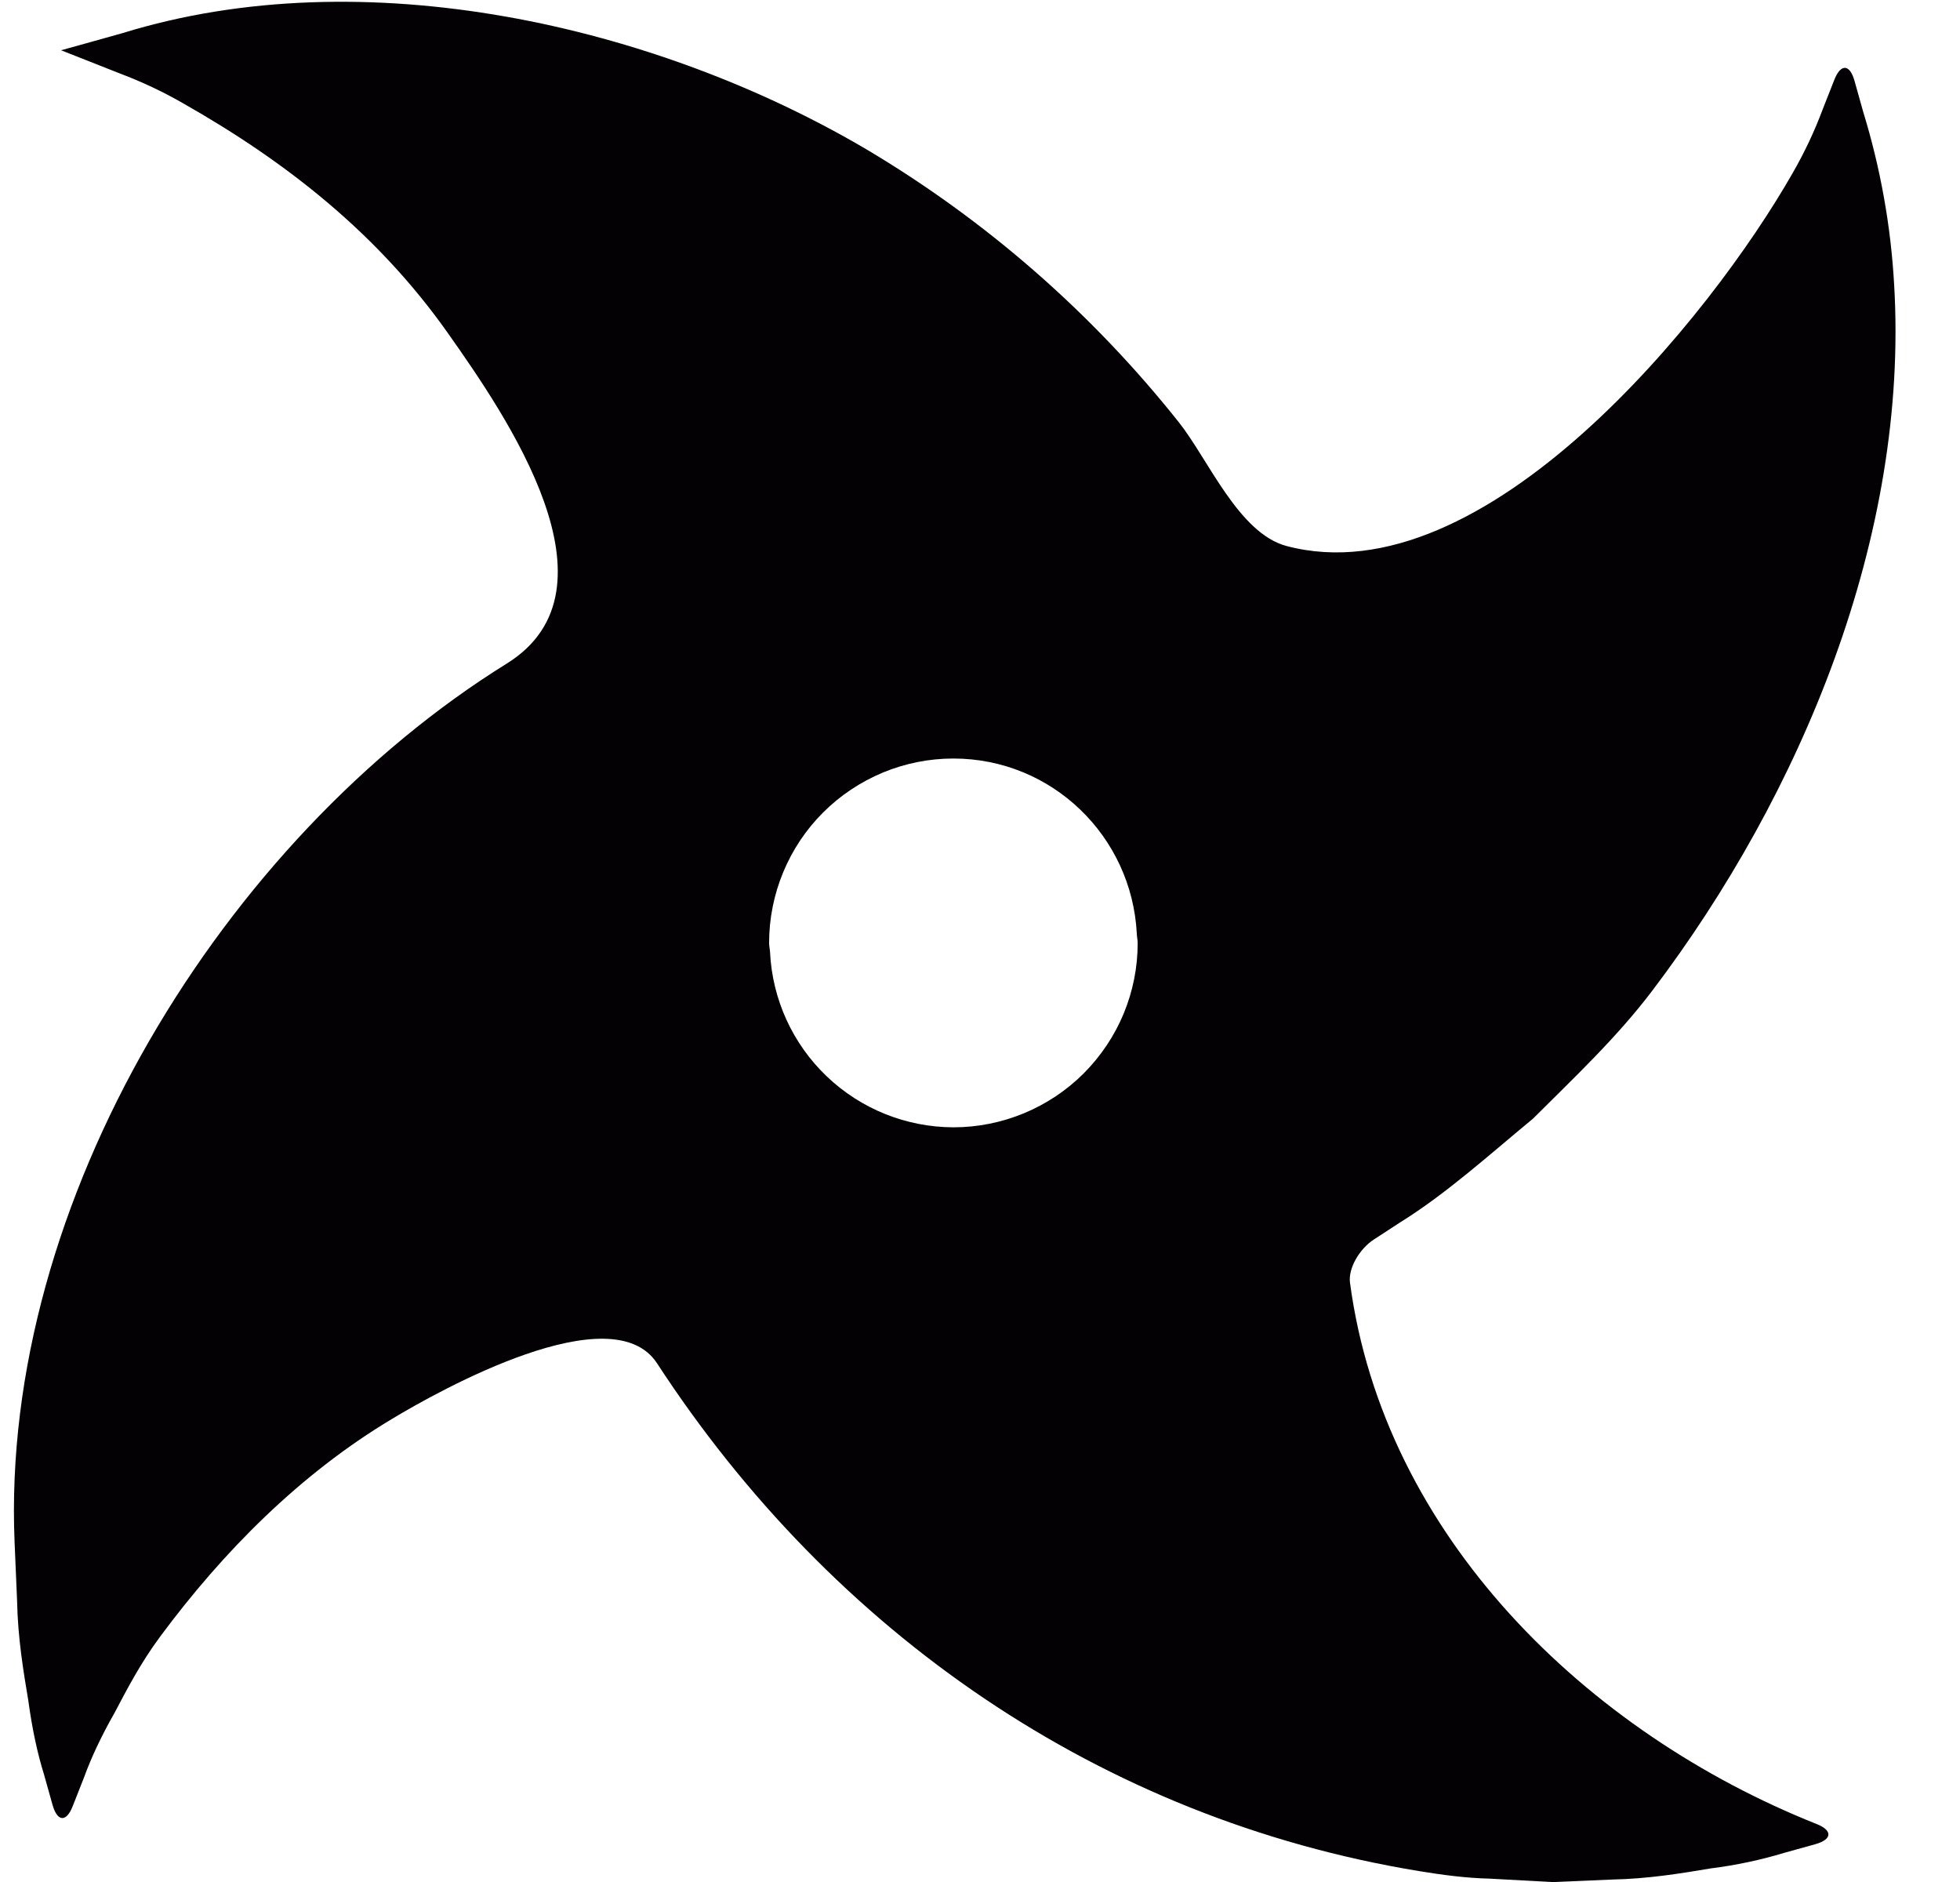 <svg width="25" height="24" viewBox="0 0 25 24" fill="none" xmlns="http://www.w3.org/2000/svg">
<path d="M23.172 23.261C20.247 22.097 17.65 19.593 17.219 16.355C17.196 16.175 17.338 15.928 17.523 15.807L17.861 15.587C18.447 15.223 18.995 14.727 19.554 14.265C20.08 13.74 20.619 13.235 21.074 12.635C22.974 10.128 24.35 6.843 24.16 3.629C24.118 2.881 23.985 2.141 23.765 1.425C23.729 1.294 23.692 1.164 23.655 1.033C23.595 0.816 23.48 0.809 23.398 1.015L23.25 1.391C23.145 1.672 23.017 1.944 22.867 2.204C21.829 4.029 18.937 7.631 16.41 6.963C15.799 6.801 15.41 5.855 15.037 5.386C13.93 3.992 12.579 2.812 11.049 1.903C8.346 0.312 4.634 -0.526 1.564 0.422L1.171 0.532L0.779 0.641L1.529 0.937C1.81 1.043 2.082 1.171 2.342 1.321C3.666 2.073 4.822 2.987 5.71 4.244C6.462 5.309 7.985 7.517 6.464 8.462C2.854 10.704 0.003 15.32 0.186 19.666L0.218 20.417C0.227 20.887 0.299 21.316 0.361 21.686C0.411 22.055 0.48 22.368 0.56 22.624L0.67 23.016C0.731 23.234 0.846 23.241 0.927 23.034L1.075 22.658C1.16 22.424 1.288 22.147 1.46 21.845C1.62 21.541 1.793 21.208 2.041 20.873C2.85 19.781 3.83 18.795 5.001 18.094C5.619 17.722 7.807 16.504 8.381 17.386C10.62 20.82 14.039 23.194 18.1 23.861C18.405 23.911 18.702 23.95 18.997 23.957L19.805 24.001L20.556 23.969C21.026 23.96 21.454 23.888 21.825 23.826C22.142 23.786 22.456 23.72 22.762 23.627L23.155 23.518C23.37 23.457 23.378 23.343 23.172 23.261ZM12.16 14.376C11.558 14.374 10.98 14.142 10.545 13.726C10.11 13.311 9.851 12.744 9.822 12.143C9.82 12.103 9.81 12.065 9.81 12.024C9.81 11.716 9.871 11.41 9.989 11.125C10.107 10.839 10.28 10.58 10.498 10.362C10.716 10.144 10.976 9.971 11.261 9.852C11.546 9.734 11.851 9.673 12.16 9.673C13.418 9.673 14.436 10.664 14.5 11.906C14.501 11.946 14.511 11.984 14.511 12.025C14.512 12.334 14.451 12.639 14.333 12.925C14.215 13.21 14.041 13.469 13.823 13.688C13.605 13.906 13.345 14.079 13.06 14.197C12.775 14.315 12.469 14.376 12.16 14.376Z" fill="#030104"/>
</svg>
